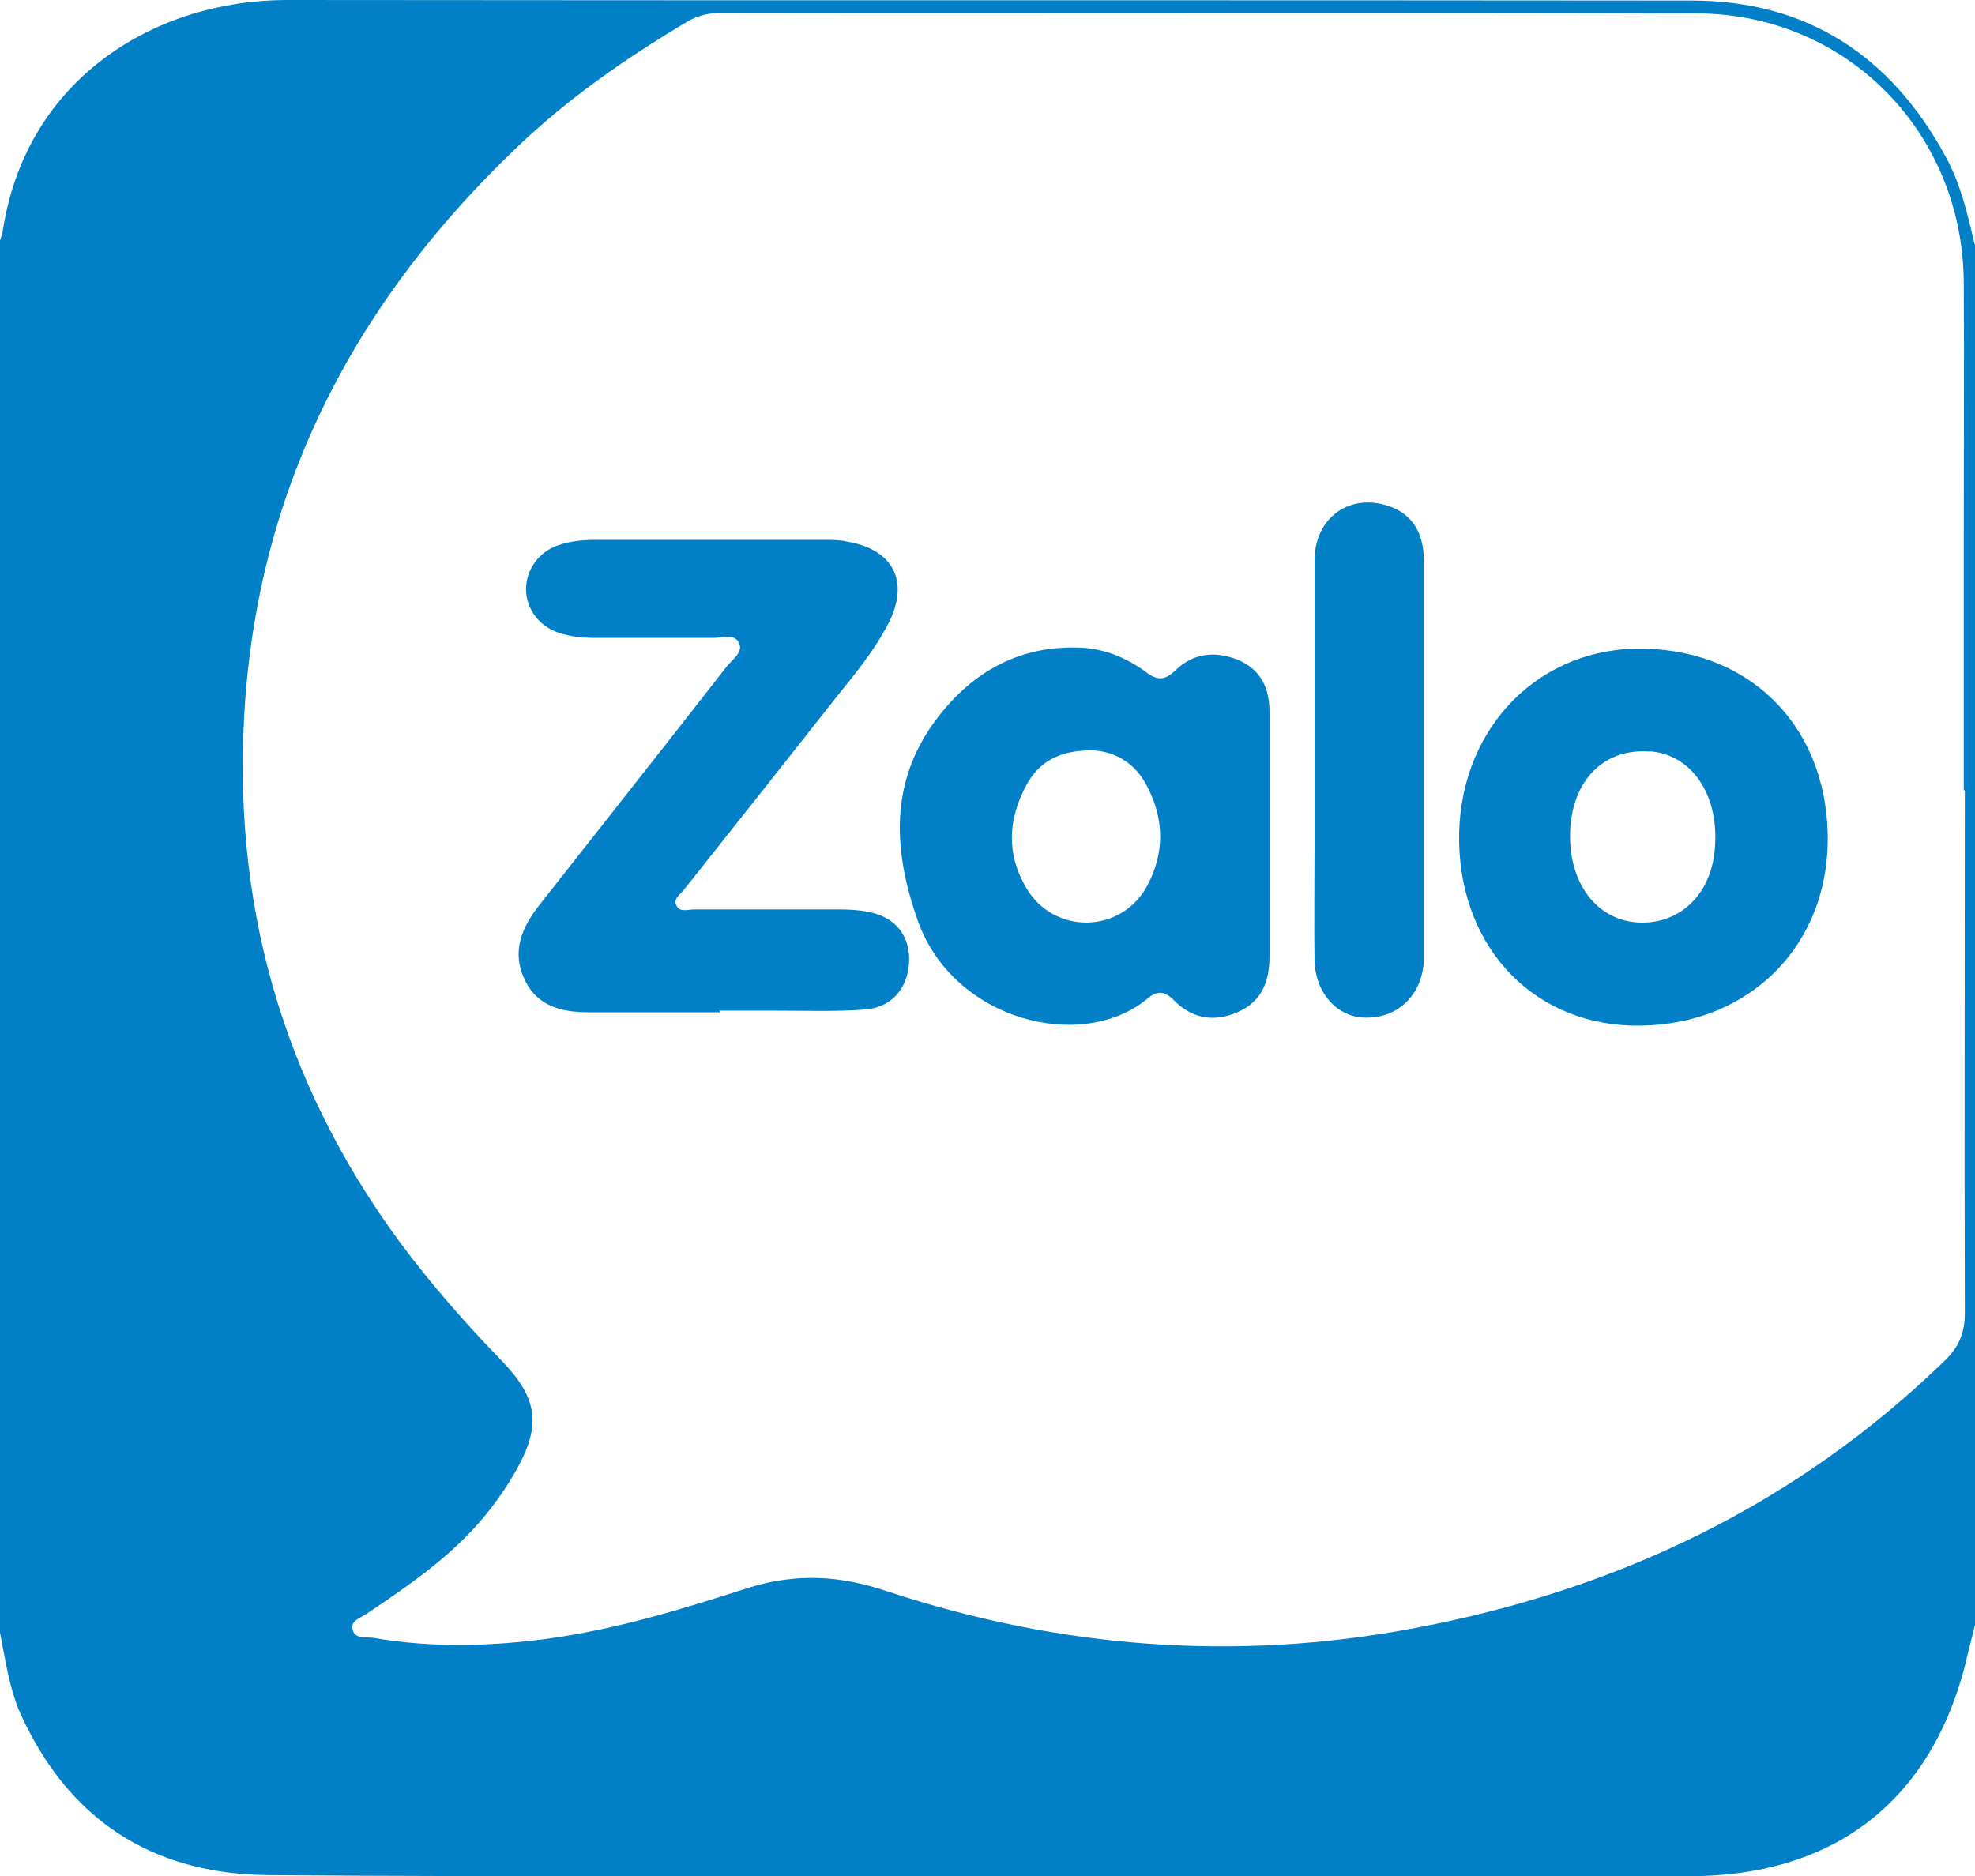 <?xml version="1.0" encoding="UTF-8"?><svg id="Layer_2" xmlns="http://www.w3.org/2000/svg" viewBox="0 0 36.87 35.03"><defs><style>.cls-1{fill:#0180c7;}</style></defs><g id="Layer_1-2"><path class="cls-1" d="m36.87,4.56v25.78c-.04.17-.09.35-.13.52-.61,2.71-2.44,4.17-5.21,4.17-6.48,0-12.95,0-19.43,0-2.36,0-4.73,0-7.09-.02-2.18-.02-3.74-1.04-4.64-3.04C.17,31.5.1,30.99,0,30.48,0,21.82,0,13.15,0,4.49c.02-.06.04-.11.05-.17C.49,1.43,2.94,0,5.35,0c8.74.01,17.49,0,26.23.01,2.15,0,3.72,1.03,4.74,2.91.28.51.41,1.07.54,1.63Zm-.21,10.19c0-1.58,0-3.17,0-4.75,0-1.58.01-3.17,0-4.75-.03-2.79-2.19-4.99-4.98-5-6.07-.02-12.14,0-18.21-.01-.24,0-.45.05-.65.17-1.14.68-2.22,1.43-3.18,2.35-2.94,2.81-4.75,6.18-5.06,10.28-.28,3.74.66,7.13,2.89,10.16.58.78,1.22,1.51,1.9,2.21.68.71.74,1.21.25,2.07-.13.23-.28.45-.44.66-.63.83-1.47,1.41-2.32,1.98-.11.08-.31.13-.28.29.03.2.25.15.39.17,1.1.19,2.2.16,3.3.01,1.27-.18,2.48-.55,3.69-.94.89-.28,1.71-.24,2.6.06,3.21,1.06,6.5,1.32,9.84.69,3.78-.71,7.13-2.3,9.91-5,.26-.25.37-.52.37-.88-.01-3.25,0-6.5,0-9.76Z"/><path class="cls-1" d="m13.44,18.9c-.82,0-1.63,0-2.45,0-.5,0-.97-.11-1.2-.62-.24-.51-.05-.96.27-1.37,1.17-1.49,2.35-2.98,3.51-4.47.1-.13.32-.26.22-.45-.09-.16-.31-.08-.47-.08-.73,0-1.46,0-2.19,0-.24,0-.48-.02-.71-.1-.36-.12-.6-.45-.6-.81,0-.36.24-.7.6-.82.23-.08.47-.1.71-.1,1.43,0,2.85,0,4.28,0,.13,0,.26,0,.39.03.88.14,1.19.75.78,1.54-.25.48-.59.9-.93,1.32-.96,1.22-1.92,2.43-2.88,3.64-.07.09-.21.17-.14.3.06.13.22.07.33.07.9,0,1.8,0,2.7,0,.19,0,.39.01.57.05.5.1.77.46.74.95-.03.49-.34.84-.84.87-.54.04-1.08.02-1.62.02-.36,0-.72,0-1.08,0,0,0,0,0,0,0Z"/><path class="cls-1" d="m23.7,15.62c0,.74,0,1.49,0,2.23,0,.47-.14.85-.6,1.05-.44.19-.85.12-1.19-.23-.16-.16-.3-.18-.47-.04-1.23,1.04-3.65.43-4.31-1.45-.45-1.28-.53-2.55.32-3.71.64-.87,1.5-1.4,2.63-1.38.5,0,.94.18,1.33.47.2.15.34.14.53-.04.33-.33.75-.37,1.17-.2.43.18.59.53.59.98,0,.77,0,1.53,0,2.3Zm-3.33-1.61c-.6,0-.98.22-1.21.65-.34.63-.38,1.28,0,1.92.51.87,1.76.86,2.25-.03.33-.61.33-1.24.01-1.86-.23-.46-.63-.67-1.04-.68Z"/><path class="cls-1" d="m27.24,15.73c-.04-2.03,1.38-3.58,3.3-3.62,2.06-.03,3.53,1.38,3.58,3.45.05,2.05-1.42,3.56-3.49,3.59-1.94.03-3.35-1.4-3.39-3.42Zm2.07-.12c0,.89.49,1.54,1.22,1.61.78.07,1.4-.48,1.48-1.34.1-.99-.39-1.77-1.18-1.85-.02,0-.05,0-.07,0-.86-.05-1.45.59-1.45,1.59Z"/><path class="cls-1" d="m24.54,14.21c0-1.25,0-2.49,0-3.74,0-.81.66-1.27,1.39-1.02.42.14.65.49.65,1.01,0,.98,0,1.97,0,2.95,0,1.39,0,2.78,0,4.17,0,.12,0,.24,0,.36-.03.63-.48,1.07-1.08,1.06-.53,0-.94-.45-.96-1.06-.01-.71,0-1.42,0-2.12,0-.54,0-1.08,0-1.62h0Z"/></g></svg>